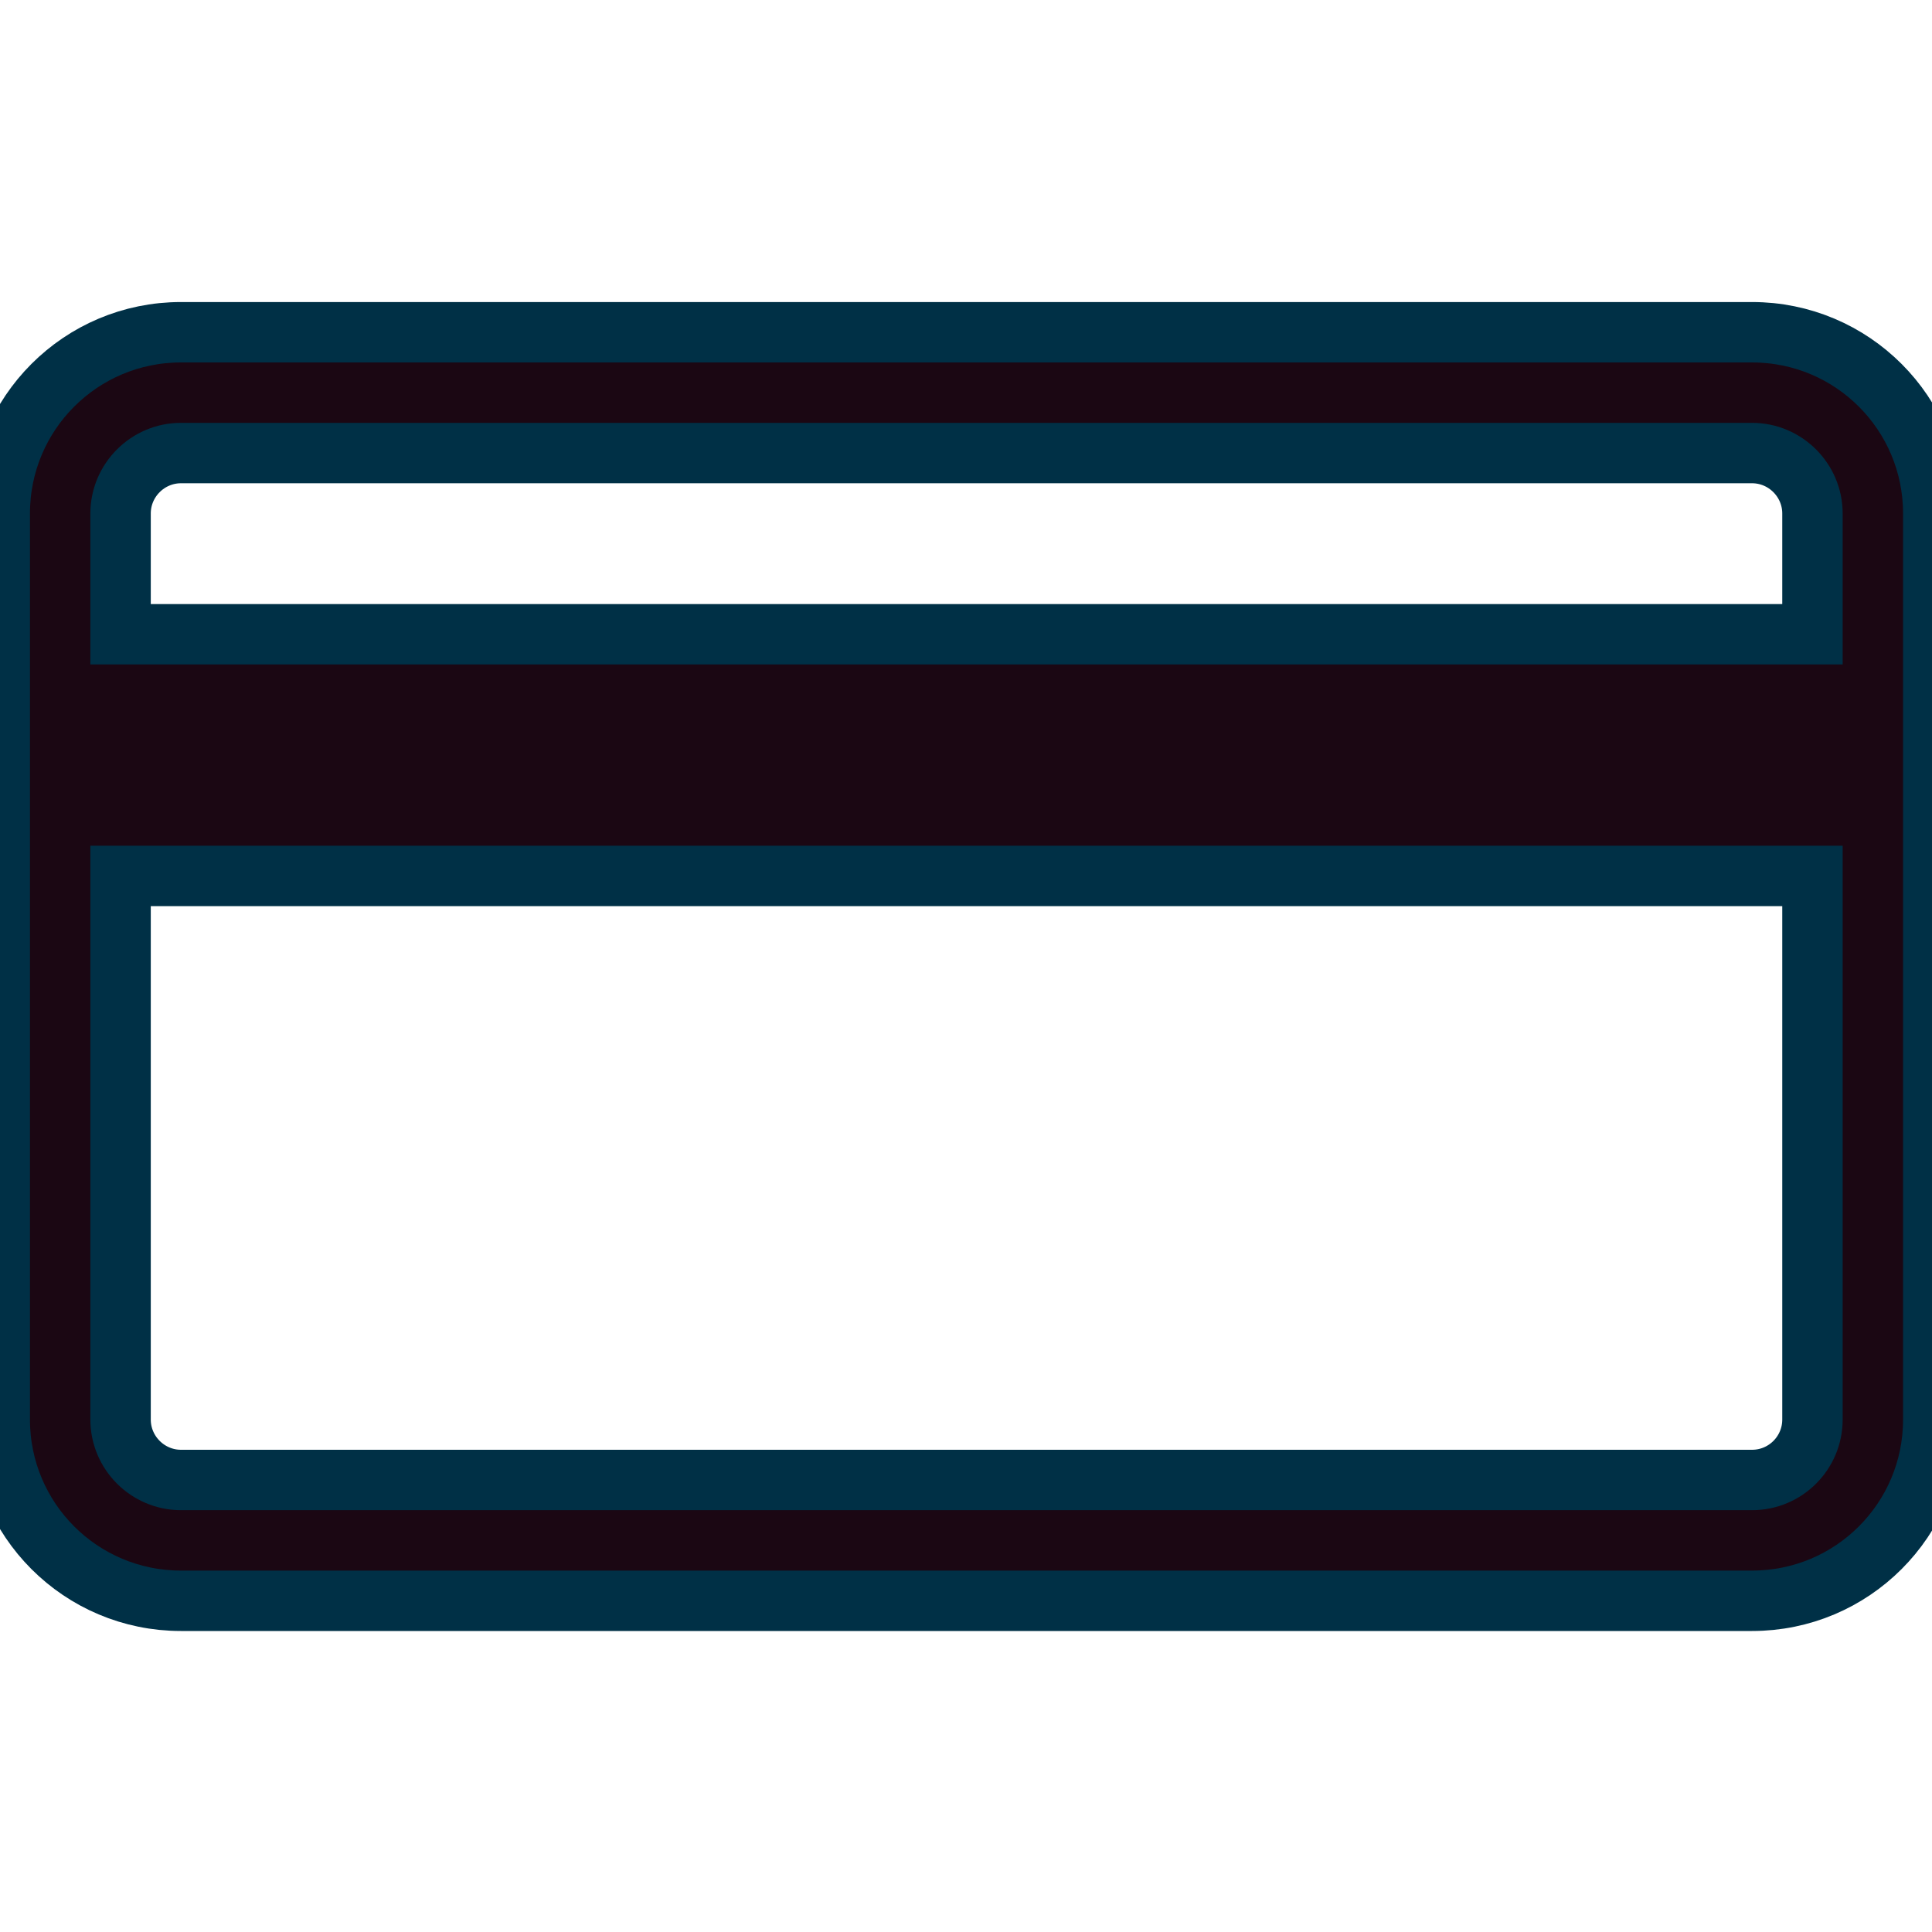 <?xml version="1.0" encoding="UTF-8"?>
<svg xmlns="http://www.w3.org/2000/svg" fill="#1B0713" xmlns:xlink="http://www.w3.org/1999/xlink" width="30px" height="30px" viewBox="0 0 30 30" version="1.1">
<g id="surface1">
<path style="fill-rule:nonzero;fill:#1B0713;fill-opacity:1;stroke-width:1;stroke-linecap:butt;stroke-linejoin:miter;stroke:rgb(0%,18.824%,27.451%);stroke-opacity:1;stroke-miterlimit:4;" d="M 29.004 5.5 L 2.996 5.5 C 1.337 5.5 -0.004 6.842 -0.004 8.5 L -0.004 23.5 C -0.004 25.158 1.337 26.5 2.996 26.5 L 29.004 26.5 C 30.663 26.5 32.004 25.158 32.004 23.5 L 32.004 8.5 C 32.004 6.842 30.663 5.5 29.004 5.5 Z M 2.996 7.5 L 29.004 7.5 C 29.554 7.5 30.004 7.95 30.004 8.5 L 30.004 10.5 L 1.996 10.5 L 1.996 8.5 C 1.996 7.95 2.446 7.5 2.996 7.5 Z M 29.004 24.5 L 2.996 24.5 C 2.446 24.5 1.996 24.05 1.996 23.5 L 1.996 14.5 L 30.004 14.5 L 30.004 23.5 C 30.004 24.05 29.558 24.5 29.004 24.5 Z M 29.004 24.5 " transform="matrix(0.938,0,0,0.938,0,0)" fill="#1B0713"/>
</g>
</svg>
